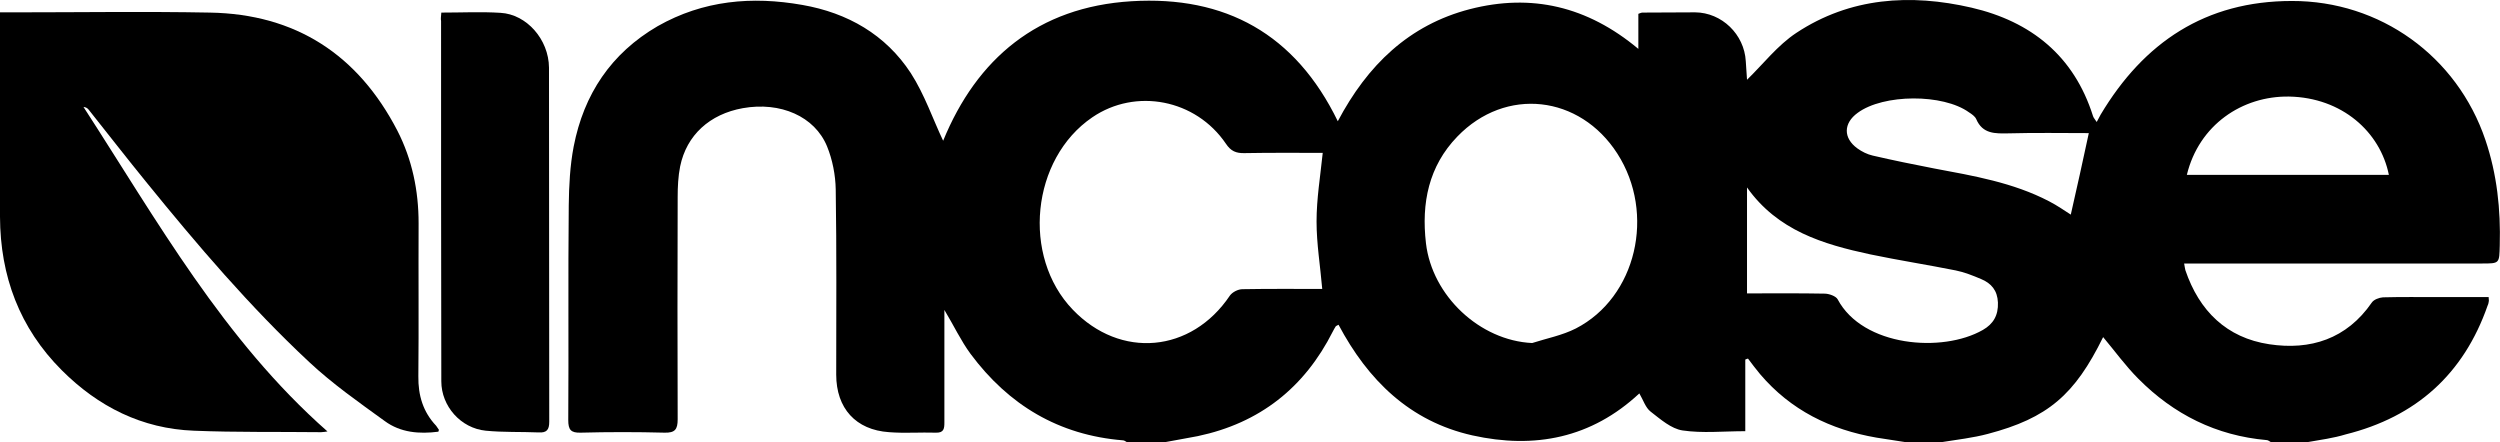 <?xml version="1.0" encoding="utf-8"?>
<!-- Generator: Adobe Illustrator 23.0.1, SVG Export Plug-In . SVG Version: 6.00 Build 0)  -->
<svg version="1.1" id="Layer_1" xmlns="http://www.w3.org/2000/svg" xmlns:xlink="http://www.w3.org/1999/xlink" x="0px" y="0px"
	 viewBox="0 0 1012.3 179.1" style="enable-background:new 0 0 1012.3 179.1;" xml:space="preserve">
<style type="text/css">
	.st0{display:none;fill:#FFFFFF;}
</style>
<path d="M934.5,179c-5,0-10,0-15,0c-0.6-0.3-1.1-0.8-1.7-0.8c-20.4-1.8-37.6-10.4-51.9-24.8c-5.2-5.2-9.6-11.3-14.3-16.9
	c-11.5,23.4-22.4,32.8-46.7,39.2c-6,1.6-12.3,2.3-18.5,3.3c-5,0-10,0-15,0c-3.9-0.6-7.7-1.2-11.6-1.8c-18.6-3.2-34.7-11.1-47.1-25.7
	c-1.7-2-3.3-4.2-4.9-6.3c-0.4,0.1-0.7,0.2-1.1,0.4c0,9.7,0,19.5,0,29c-8.9,0-17.3,0.9-25.4-0.3c-4.6-0.7-8.9-4.5-12.9-7.6
	c-2.1-1.6-3-4.7-4.6-7.4c-19.4,18.1-42.4,22.6-67.6,17c-25.4-5.7-42.3-22.4-54.2-44.8c-0.5,0.3-0.9,0.4-1.1,0.6
	c-0.5,0.7-0.8,1.4-1.2,2.1c-11.5,22.8-29.6,37.1-54.7,42.4c-4.5,0.9-9,1.6-13.6,2.5c-5,0-10,0-15,0c-0.6-0.3-1.1-0.8-1.7-0.8
	c-26-2.1-46.3-14.3-61.7-35c-3.9-5.3-6.7-11.3-10.6-17.8c0,2.1,0,3.4,0,4.6c0,13.7,0,27.3,0,41c0,2.4-0.2,4.2-3.4,4.1
	c-6.3-0.2-12.7,0.3-19-0.2c-13.5-0.9-21.4-9.7-21.4-23.3c0-25,0.2-50-0.2-75c-0.1-5.8-1.3-12-3.5-17.4c-5-12.2-18.9-18.2-34.1-15.5
	c-13.4,2.4-22.8,10.9-25.4,23.6c-0.8,4-1,8.3-1,12.4c-0.1,30-0.1,60,0,90c0,4.1-1.1,5.5-5.3,5.4c-11.3-0.3-22.7-0.3-34,0
	c-4,0.1-5-1.2-5-5.1c0.2-29-0.1-58,0.2-87c0.1-7.9,0.5-16,2-23.8c4.1-21.1,15.1-37.7,34-48.7C284.8,0.1,304.5-1.6,324.9,2
	c18.3,3.2,33.7,12,43.9,27.6c5.6,8.7,9,18.8,13.1,27.4c13.6-33.2,38.3-54.2,76.3-56.5c37.9-2.3,66.3,13.2,83.5,48.6
	c12-22.7,28.8-39,53.5-45.4c24.9-6.4,47.5-1.2,68.2,16.1c0-5.6,0-10,0-14.2c0.9-0.3,1.2-0.5,1.5-0.5c7.2,0,14.3-0.1,21.5-0.1
	c10.8,0.1,19.9,8.9,20.5,19.8c0.2,2.9,0.4,5.8,0.5,7.5c6.5-6.3,12.4-14,20-19c21.8-14.4,46.2-15.9,70.9-10.2
	c24.1,5.6,41.5,19.5,49.2,43.9c0.2,0.7,0.8,1.3,1.5,2.4c0.7-1.3,1.1-2.1,1.6-3c17.5-29.3,42.5-46,77.4-46
	c35.7-0.1,66.9,22.3,78.4,56.3c4.7,13.9,6.2,28.1,5.8,42.6c-0.2,7.4,0,7.4-7.2,7.4c-38.2,0-76.3,0-114.5,0c-1.9,0-3.8,0-6.1,0
	c0.3,1.4,0.3,2.1,0.5,2.7c5.6,16.5,16.7,27.4,34,30c16.6,2.5,31.3-2.1,41.5-16.9c0.8-1.2,3-2,4.5-2.1c7.5-0.2,15-0.1,22.5-0.1
	c6.8,0,13.5,0,20.3,0c0.1,0.9,0.1,1.3,0.1,1.5c-0.1,0.7-0.2,1.3-0.5,1.9c-9.7,27.8-29,45.1-57.5,52.2
	C944.9,177.4,939.6,178.1,934.5,179z M535.6,61.9c-10.3,0-20.9-0.1-31.6,0.1c-3.5,0.1-5.6-0.8-7.6-3.8c-12.2-18-36.5-22.7-54.1-10.7
	c-24.7,16.8-28.7,56.3-7.9,77.9c19.3,20.1,48,17.5,63.6-5.7c1-1.4,3.3-2.6,5.1-2.6c11-0.2,22-0.1,32.3-0.1
	c-0.8-9.3-2.3-18.3-2.3-27.3C533.1,80.5,534.6,71.5,535.6,61.9z M620.4,138.9c5.9-1.9,12.2-3.1,17.7-5.9
	c24.5-12.6,32.4-46.5,16.8-70.8c-15.2-23.7-45.2-27.2-64.8-6.9c-11.6,12-14.6,26.9-12.7,43.2C579.9,119.8,599.2,137.9,620.4,138.9z
	 M707.4,75.9c0,14.2,0,28.4,0,42.9c10.8,0,21.1-0.1,31.4,0.1c1.8,0,4.6,1,5.3,2.3c10.2,19.2,42.4,21.8,58.8,12.4
	c4.2-2.4,6.3-5.9,6.1-11.1c-0.2-4.9-2.7-7.8-6.8-9.5c-3.3-1.4-6.8-2.8-10.3-3.5c-11.5-2.3-23.1-4.1-34.6-6.5
	C738.2,98.9,719.8,93.4,707.4,75.9z M845.8,53.9c-10.7,0-21.6-0.2-32.5,0.1c-5.4,0.1-10.5,0.3-13.1-5.8c-0.5-1.1-1.8-2-2.9-2.7
	c-10.5-7.6-34.7-7.5-45.1,0.2c-5.8,4.2-5.9,10.2-0.1,14.4c1.8,1.3,4,2.4,6.2,2.9c8.2,1.9,16.5,3.6,24.8,5.2c16,3,32,5.7,46.6,13.3
	c3.3,1.7,6.3,3.8,8.8,5.4C841,75.9,843.4,65.2,845.8,53.9z M967.3,70.8c-3.5-17.4-19-31.3-40.4-31.7c-19-0.3-36.5,11.5-41.4,31.7
	C912.7,70.8,939.8,70.8,967.3,70.8z"/>
<path class="st0" d="M934.5,179c5.1-0.9,10.4-1.6,15.4-2.8c28.5-7.1,47.8-24.5,57.5-52.2c0.2-0.6,0.3-1.3,0.5-1.9
	c0.1-0.3,0-0.6-0.1-1.5c-6.7,0-13.5,0-20.3,0c-7.5,0-15-0.1-22.5,0.1c-1.6,0-3.7,0.9-4.5,2.1c-10.2,14.8-24.9,19.3-41.5,16.9
	c-17.3-2.6-28.4-13.4-34-30c-0.2-0.6-0.3-1.3-0.5-2.7c2.2,0,4.2,0,6.1,0c38.2,0,76.3,0,114.5,0c7.2,0,7,0,7.2-7.4
	c0.4-14.6-1.1-28.8-5.8-42.6c-11.6-34-42.7-56.3-78.4-56.3c-34.9,0.1-59.9,16.7-77.4,46c-0.5,0.8-0.9,1.7-1.6,3
	c-0.7-1.1-1.2-1.7-1.5-2.4c-7.7-24.4-25.1-38.4-49.2-43.9c-24.7-5.7-49.1-4.2-70.9,10.2c-7.6,5.1-13.5,12.8-20,19
	c-0.1-1.7-0.4-4.6-0.5-7.5c-0.6-10.9-9.7-19.7-20.5-19.8c-7.2-0.1-14.3,0-21.5,0.1c-0.3,0-0.6,0.2-1.5,0.5c0,4.1,0,8.5,0,14.2
	C642.7,2.6,620-2.6,595.2,3.8c-24.7,6.3-41.5,22.6-53.5,45.4c-17.2-35.4-45.6-50.9-83.5-48.6c-38,2.3-62.7,23.3-76.3,56.5
	c-4-8.7-7.5-18.8-13.1-27.4C358.6,14,343.2,5.3,324.9,2c-20.4-3.6-40.1-1.9-58.4,8.7c-18.9,10.9-29.9,27.5-34,48.7
	c-1.5,7.8-1.9,15.8-2,23.8c-0.2,29,0,58-0.2,87c0,3.9,1,5.2,5,5.1c11.3-0.3,22.7-0.3,34,0c4.2,0.1,5.3-1.3,5.3-5.4
	c-0.2-30-0.1-60,0-90c0-4.1,0.2-8.4,1-12.4c2.6-12.7,12-21.2,25.4-23.6c15.2-2.7,29.1,3.2,34.1,15.5c2.2,5.4,3.4,11.6,3.5,17.4
	c0.4,25,0.1,50,0.2,75c0,13.5,8,22.3,21.4,23.3c6.3,0.4,12.7,0,19,0.2c3.2,0.1,3.4-1.7,3.4-4.1c-0.1-13.7,0-27.3,0-41
	c0-1.3,0-2.5,0-4.6c3.9,6.6,6.7,12.6,10.6,17.8c15.3,20.7,35.7,32.9,61.7,35c0.6,0,1.1,0.5,1.7,0.8c-154,0-308,0-462,0
	C-5.5,117.7-5.5,56.3-5.5-5c341.3,0,682.7,0,1024,0c0,61.3,0,122.7,0,184C990.5,179,962.5,179,934.5,179z M177.5,174.8
	c0.1-0.5,0.3-0.7,0.2-0.8c-0.3-0.6-0.6-1.2-1.1-1.6c-5.4-5.6-7.3-12.3-7.2-20c0.2-20.7,0-41.3,0.1-62c0-13.2-2.6-25.8-8.6-37.5
	C145,22.2,119.8,5.7,85,5.1C58.7,4.7,32.3,5,6,5C4.2,5,2.4,5,0,5c0,2.2,0,4,0,5.8c0,25.7-0.1,51.3,0,77c0.1,24,7.9,45,25,62.1
	c14.8,14.8,32.5,23.7,53.5,24.6c17.1,0.7,34.3,0.5,51.5,0.6c0.9,0,1.8-0.2,2.6-0.3c-42.1-37.2-69-85.4-98.8-131.4
	c1,0.1,1.6,0.5,2.1,1.1c7.8,9.7,15.4,19.6,23.3,29.3c20.7,25.5,42,50.5,66,72.9c9.4,8.8,20.1,16.3,30.6,23.9
	C162.2,175.2,169.8,175.8,177.5,174.8z M178.7,5.1c-0.1,1.5-0.3,2.5-0.3,3.5c0,48.6,0,97.3,0.1,145.9c0,10.1,7.9,19,18,20
	c7.1,0.7,14.3,0.4,21.4,0.7c3.3,0.2,4.3-1.1,4.3-4.3c-0.1-47.8,0.1-95.6-0.1-143.4c0-11.5-9.1-21.6-19.6-22.2
	C194.9,4.7,187,5.1,178.7,5.1z"/>
<path class="st0" d="M471.5,179c4.5-0.8,9.1-1.5,13.6-2.5c25.1-5.3,43.2-19.6,54.7-42.4c0.4-0.7,0.8-1.5,1.2-2.1
	c0.2-0.2,0.6-0.3,1.1-0.6c11.9,22.3,28.8,39,54.2,44.8c25.1,5.7,48.1,1.2,67.6-17c1.6,2.7,2.6,5.7,4.6,7.4c3.9,3.1,8.3,6.9,12.9,7.6
	c8.1,1.2,16.5,0.3,25.4,0.3c0-9.6,0-19.3,0-29c0.4-0.1,0.7-0.2,1.1-0.4c1.6,2.1,3.2,4.3,4.9,6.3c12.4,14.6,28.5,22.5,47.1,25.7
	c3.9,0.7,7.7,1.2,11.6,1.8C671.5,179,571.5,179,471.5,179z"/>
<path class="st0" d="M786.5,179c6.2-1.1,12.4-1.8,18.5-3.3c24.3-6.4,35.2-15.8,46.7-39.2c4.7,5.6,9.1,11.7,14.3,16.9
	c14.3,14.4,31.5,23,51.9,24.8c0.6,0.1,1.1,0.5,1.7,0.8C875.2,179,830.8,179,786.5,179z"/>
<path class="st0" d="M535.6,61.9c-0.9,9.6-2.5,18.6-2.5,27.6s1.4,18.1,2.3,27.3c-10.3,0-21.3-0.1-32.3,0.1c-1.8,0-4.1,1.2-5.1,2.6
	c-15.6,23.2-44.3,25.8-63.6,5.7c-20.8-21.6-16.7-61.1,7.9-77.9c17.6-12,41.9-7.3,54.1,10.7c2.1,3.1,4.2,3.9,7.6,3.8
	C514.7,61.8,525.3,61.9,535.6,61.9z"/>
<path class="st0" d="M620.4,138.9c-21.2-1-40.5-19.1-42.9-40.4c-1.9-16.4,1.1-31.2,12.7-43.2c19.5-20.2,49.6-16.8,64.8,6.9
	c15.6,24.4,7.7,58.2-16.8,70.8C632.6,135.9,626.3,137,620.4,138.9z"/>
<path class="st0" d="M707.4,75.9c12.3,17.5,30.8,23,49.8,27.1c11.5,2.5,23.1,4.2,34.6,6.5c3.5,0.7,7,2.1,10.3,3.5
	c4.1,1.7,6.6,4.6,6.8,9.5c0.3,5.2-1.8,8.7-6.1,11.1c-16.4,9.4-48.6,6.8-58.8-12.4c-0.7-1.4-3.5-2.3-5.3-2.3
	c-10.3-0.2-20.6-0.1-31.4-0.1C707.4,104.3,707.4,90.1,707.4,75.9z"/>
<path class="st0" d="M845.8,53.9c-2.5,11.3-4.8,22-7.2,32.9c-2.5-1.5-5.6-3.7-8.8-5.4c-14.6-7.6-30.6-10.4-46.6-13.3
	c-8.3-1.6-16.6-3.3-24.8-5.2c-2.2-0.5-4.4-1.6-6.2-2.9c-5.8-4.2-5.7-10.2,0.1-14.4c10.4-7.6,34.6-7.8,45.1-0.2
	c1.1,0.8,2.4,1.6,2.9,2.7c2.6,6.1,7.7,5.9,13.1,5.8C824.3,53.8,835.2,53.9,845.8,53.9z"/>
<path class="st0" d="M967.3,70.8c-27.5,0-54.7,0-81.8,0c4.9-20.2,22.4-32.1,41.4-31.7C948.3,39.5,963.9,53.4,967.3,70.8z"/>
<path d="M177.5,174.8c-7.7,1-15.3,0.4-21.7-4.3c-10.5-7.6-21.2-15.1-30.6-23.9c-24-22.4-45.3-47.4-66-72.9
	C51.3,64,43.7,54.2,35.9,44.4c-0.5-0.6-1.1-1-2.1-1.1c29.8,46,56.7,94.3,98.8,131.4c-0.8,0.1-1.7,0.3-2.6,0.3
	c-17.2-0.2-34.3,0.1-51.5-0.6c-21-0.8-38.7-9.7-53.5-24.5C7.9,132.8,0.1,111.8,0,87.8c-0.1-25.7,0-51.3,0-77C0,9,0,7.2,0,5
	c2.4,0,4.2,0,6,0c26.3,0,52.7-0.4,79,0.1c34.8,0.6,60,17.1,75.9,47.8c6,11.7,8.6,24.3,8.6,37.5c-0.1,20.7,0.1,41.3-0.1,62
	c-0.1,7.7,1.9,14.4,7.2,20c0.4,0.5,0.7,1.1,1.1,1.6C177.8,174.1,177.6,174.3,177.5,174.8z"/>
<path d="M178.7,5.1c8.3,0,16.2-0.4,24,0.1c10.5,0.6,19.5,10.7,19.6,22.2c0.1,47.8,0,95.6,0.1,143.4c0,3.2-1,4.5-4.3,4.3
	c-7.1-0.3-14.3,0-21.4-0.7c-10.1-1-18-9.9-18-20c-0.1-48.6-0.1-97.3-0.1-145.9C178.4,7.6,178.6,6.6,178.7,5.1z"/>
</svg>
